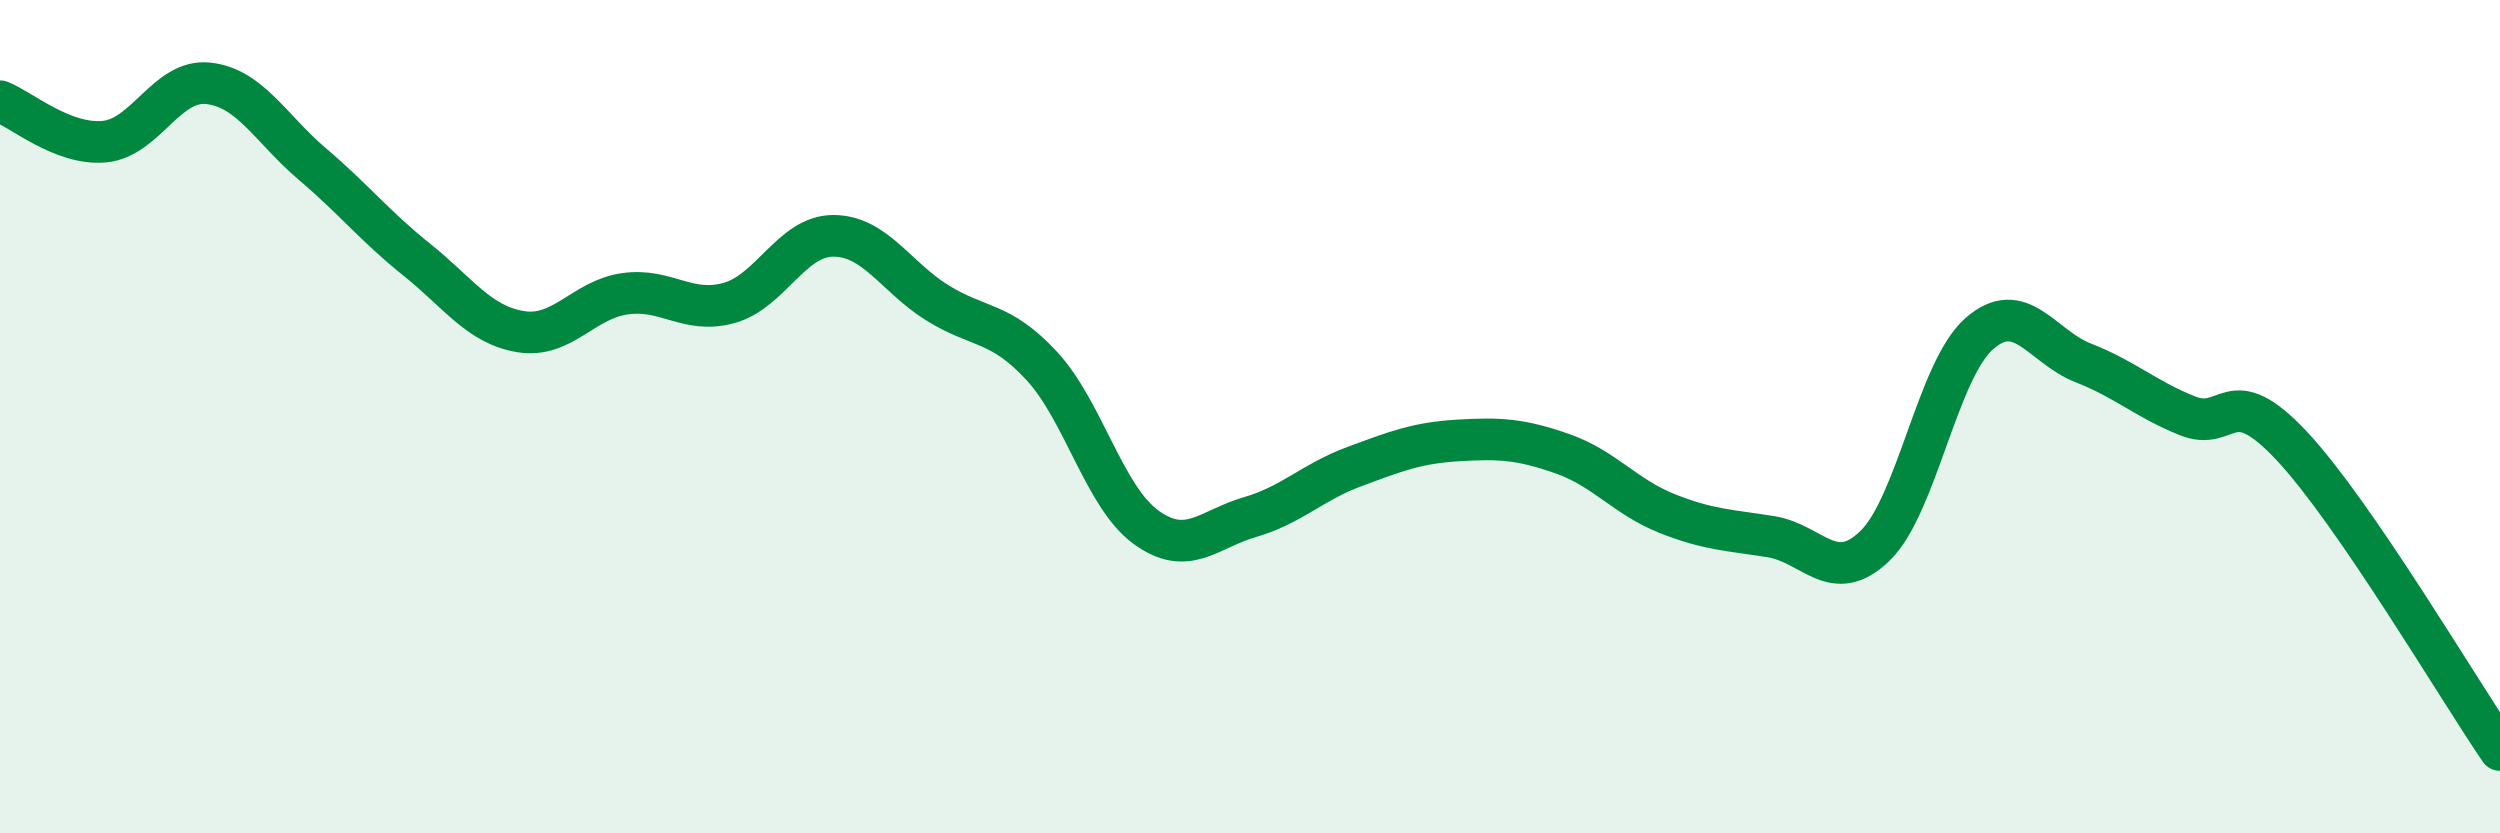 
    <svg width="60" height="20" viewBox="0 0 60 20" xmlns="http://www.w3.org/2000/svg">
      <path
        d="M 0,2.43 C 0.5,2.62 1.5,3.49 2.5,3.4 C 3.5,3.31 4,1.89 5,2 C 6,2.11 6.5,3.09 7.5,3.94 C 8.5,4.79 9,5.43 10,6.23 C 11,7.03 11.5,7.8 12.5,7.96 C 13.5,8.12 14,7.19 15,7.05 C 16,6.91 16.5,7.55 17.5,7.27 C 18.5,6.99 19,5.66 20,5.66 C 21,5.66 21.5,6.65 22.5,7.27 C 23.5,7.89 24,7.7 25,8.78 C 26,9.86 26.5,11.92 27.5,12.65 C 28.5,13.38 29,12.7 30,12.41 C 31,12.12 31.5,11.57 32.5,11.2 C 33.5,10.83 34,10.63 35,10.57 C 36,10.51 36.5,10.54 37.5,10.89 C 38.5,11.24 39,11.92 40,12.32 C 41,12.72 41.5,12.72 42.5,12.88 C 43.5,13.04 44,14.07 45,13.1 C 46,12.13 46.5,8.89 47.5,8.01 C 48.5,7.13 49,8.32 50,8.71 C 51,9.1 51.5,9.58 52.5,9.98 C 53.5,10.38 53.5,9.1 55,10.7 C 56.5,12.3 59,16.54 60,18L60 20L0 20Z"
        fill="#008740"
        opacity="0.1"
        stroke-linecap="round"
        stroke-linejoin="round"
      />
      <path
        d="M 0,2.43 C 0.5,2.62 1.5,3.49 2.5,3.4 C 3.5,3.31 4,1.89 5,2 C 6,2.11 6.5,3.09 7.5,3.94 C 8.5,4.79 9,5.43 10,6.23 C 11,7.03 11.5,7.8 12.5,7.96 C 13.5,8.12 14,7.19 15,7.05 C 16,6.91 16.5,7.55 17.5,7.27 C 18.5,6.99 19,5.66 20,5.66 C 21,5.66 21.5,6.65 22.5,7.27 C 23.5,7.89 24,7.7 25,8.78 C 26,9.86 26.5,11.92 27.5,12.65 C 28.5,13.38 29,12.7 30,12.41 C 31,12.12 31.5,11.57 32.5,11.2 C 33.5,10.83 34,10.63 35,10.57 C 36,10.51 36.5,10.54 37.5,10.89 C 38.5,11.24 39,11.92 40,12.32 C 41,12.72 41.5,12.72 42.5,12.88 C 43.5,13.04 44,14.07 45,13.1 C 46,12.13 46.5,8.89 47.5,8.01 C 48.5,7.13 49,8.32 50,8.71 C 51,9.1 51.5,9.58 52.5,9.98 C 53.5,10.38 53.5,9.1 55,10.7 C 56.5,12.3 59,16.54 60,18"
        stroke="#008740"
        stroke-width="1"
        fill="none"
        stroke-linecap="round"
        stroke-linejoin="round"
      />
    </svg>
  